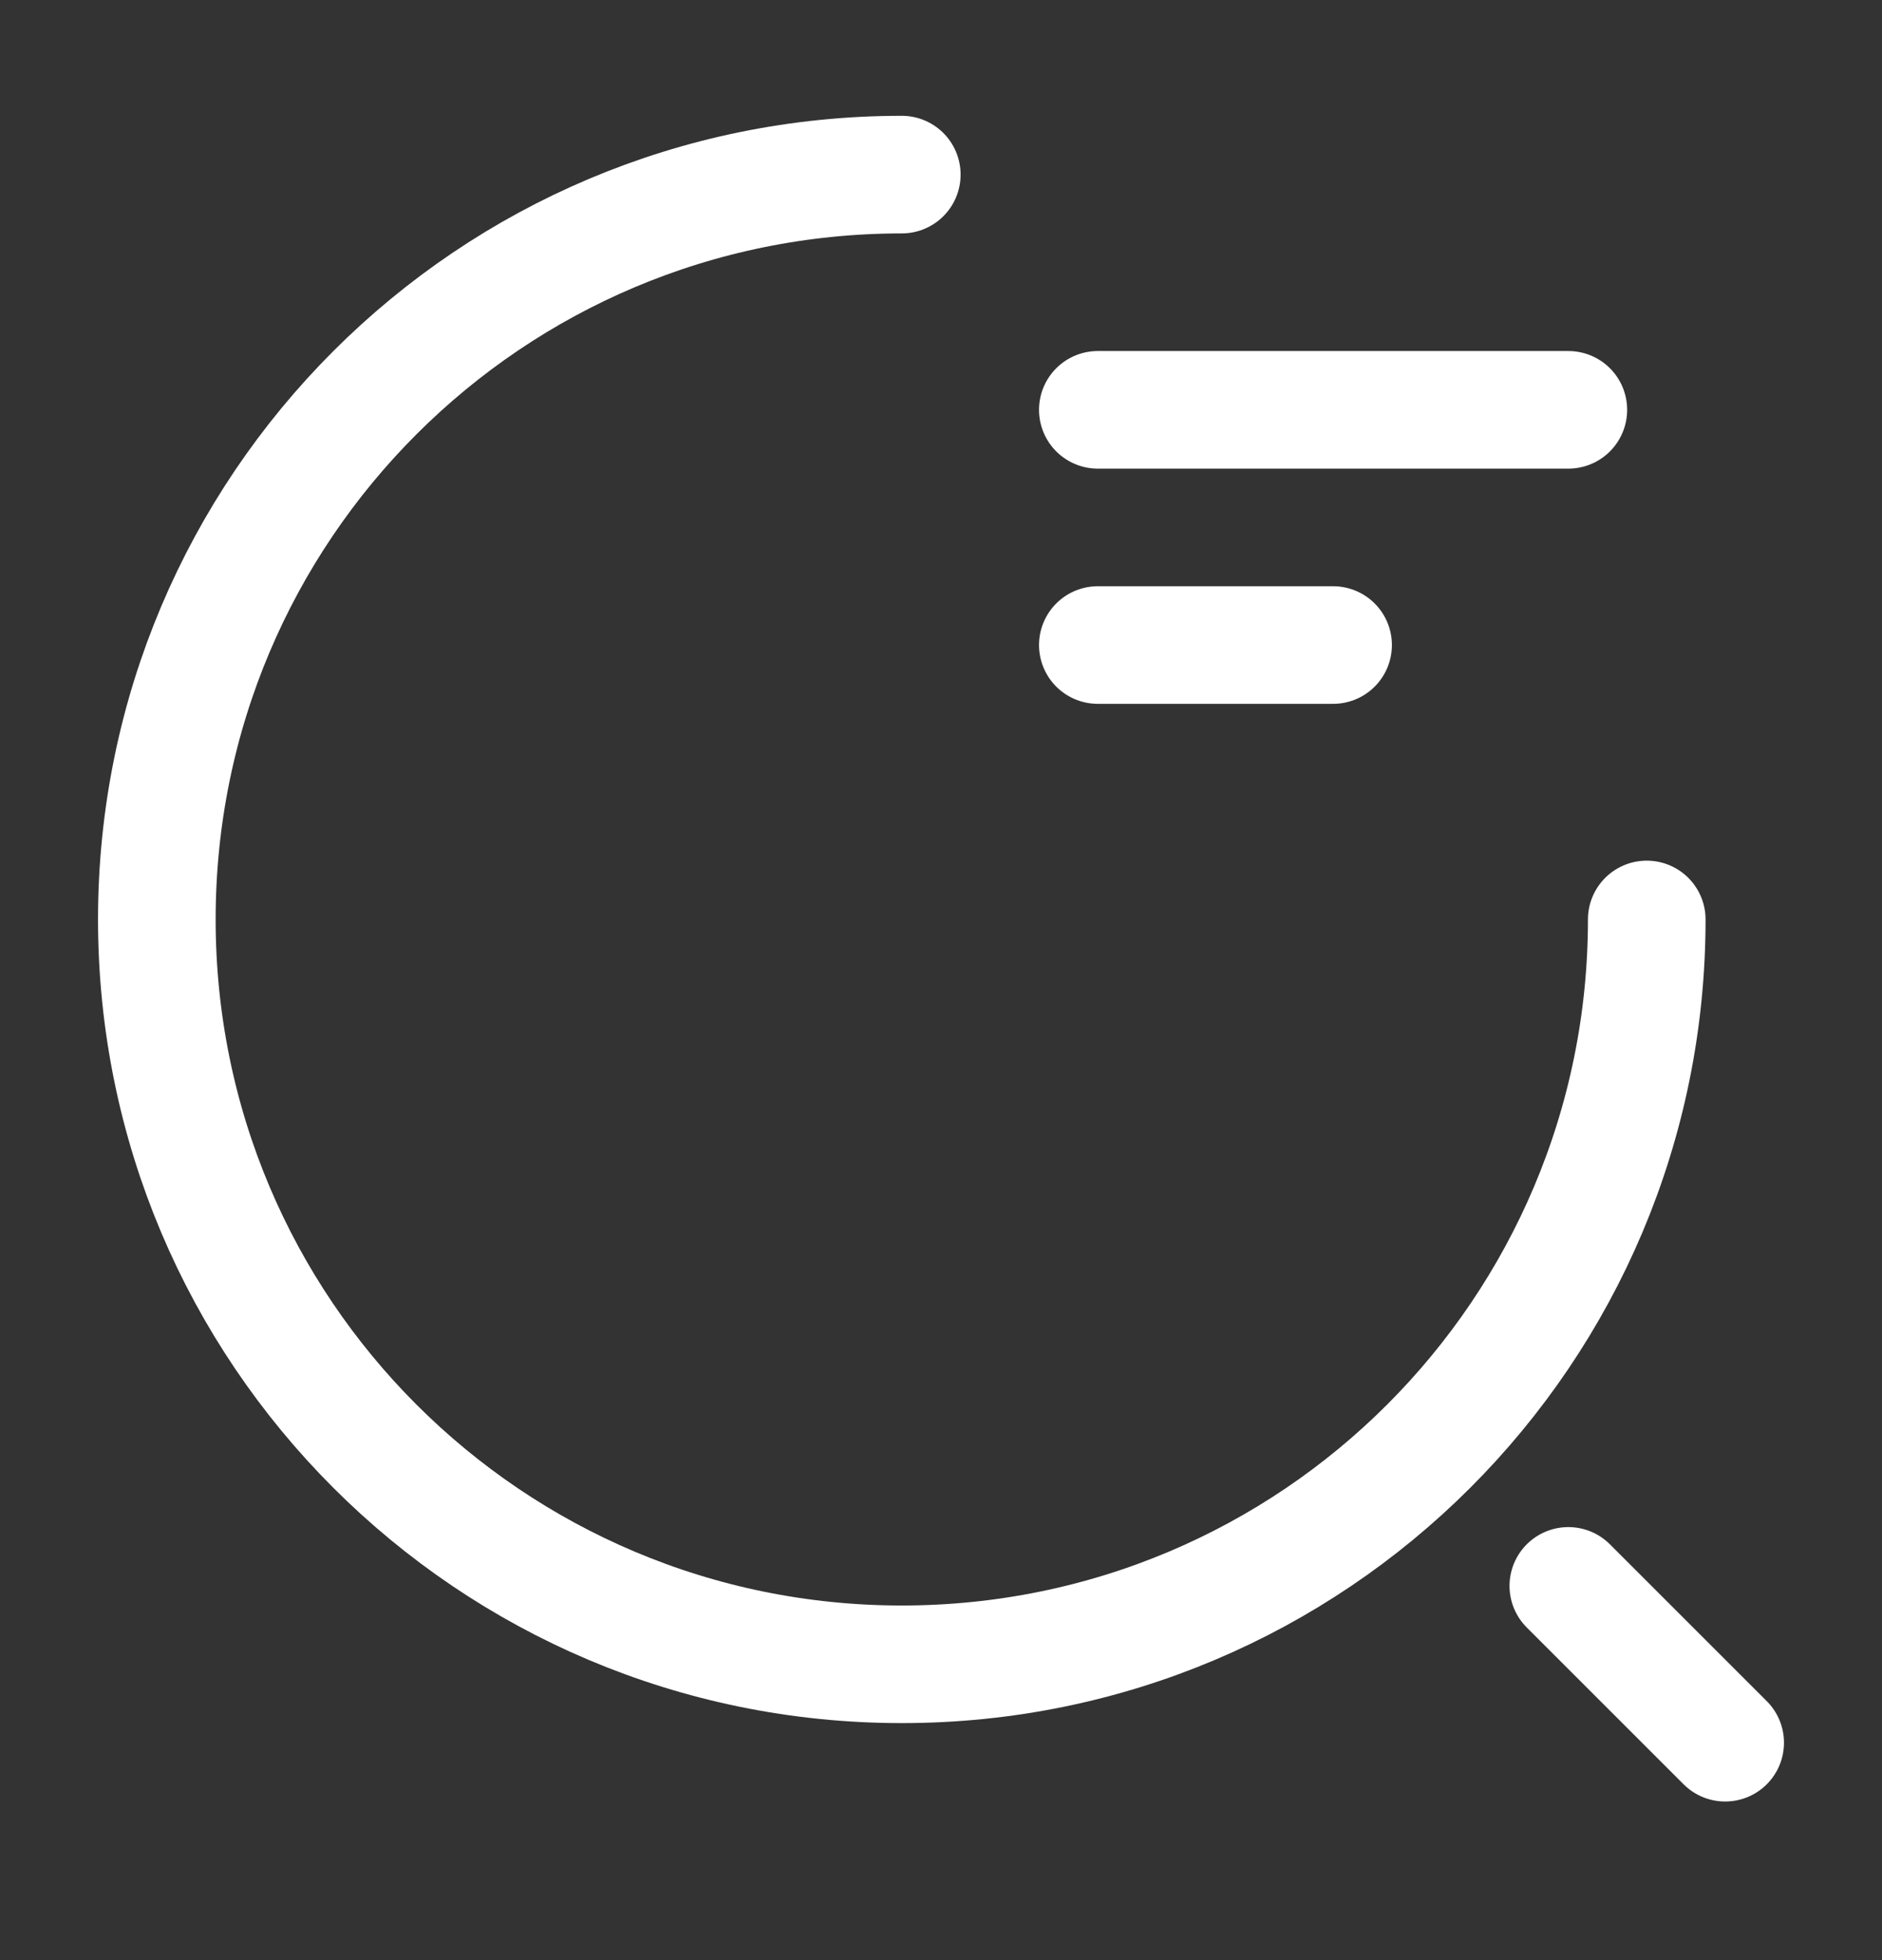 <svg width="24" height="25" viewBox="0 0 24 25" fill="none" xmlns="http://www.w3.org/2000/svg">
<rect x="0" y="0" width="24" height="25" fill="#333333" stroke="none"/>
<path d="M14 5.227H20" stroke="white" stroke-width="1.5" stroke-linecap="round" stroke-linejoin="round"/>
<path d="M14 8.227H17" stroke="white" stroke-width="1.5" stroke-linecap="round" stroke-linejoin="round"/>
<path d="M21 11.727C21 16.977 16.75 21.227 11.5 21.227C6.25 21.227 2 16.977 2 11.727C2 6.477 6.25 2.227 11.5 2.227" stroke="white" stroke-width="1.5" stroke-linecap="round" stroke-linejoin="round"/>
<path d="M22 22.227L20 20.227" stroke="white" stroke-width="1.5" stroke-linecap="round" stroke-linejoin="round"/>
</svg>

